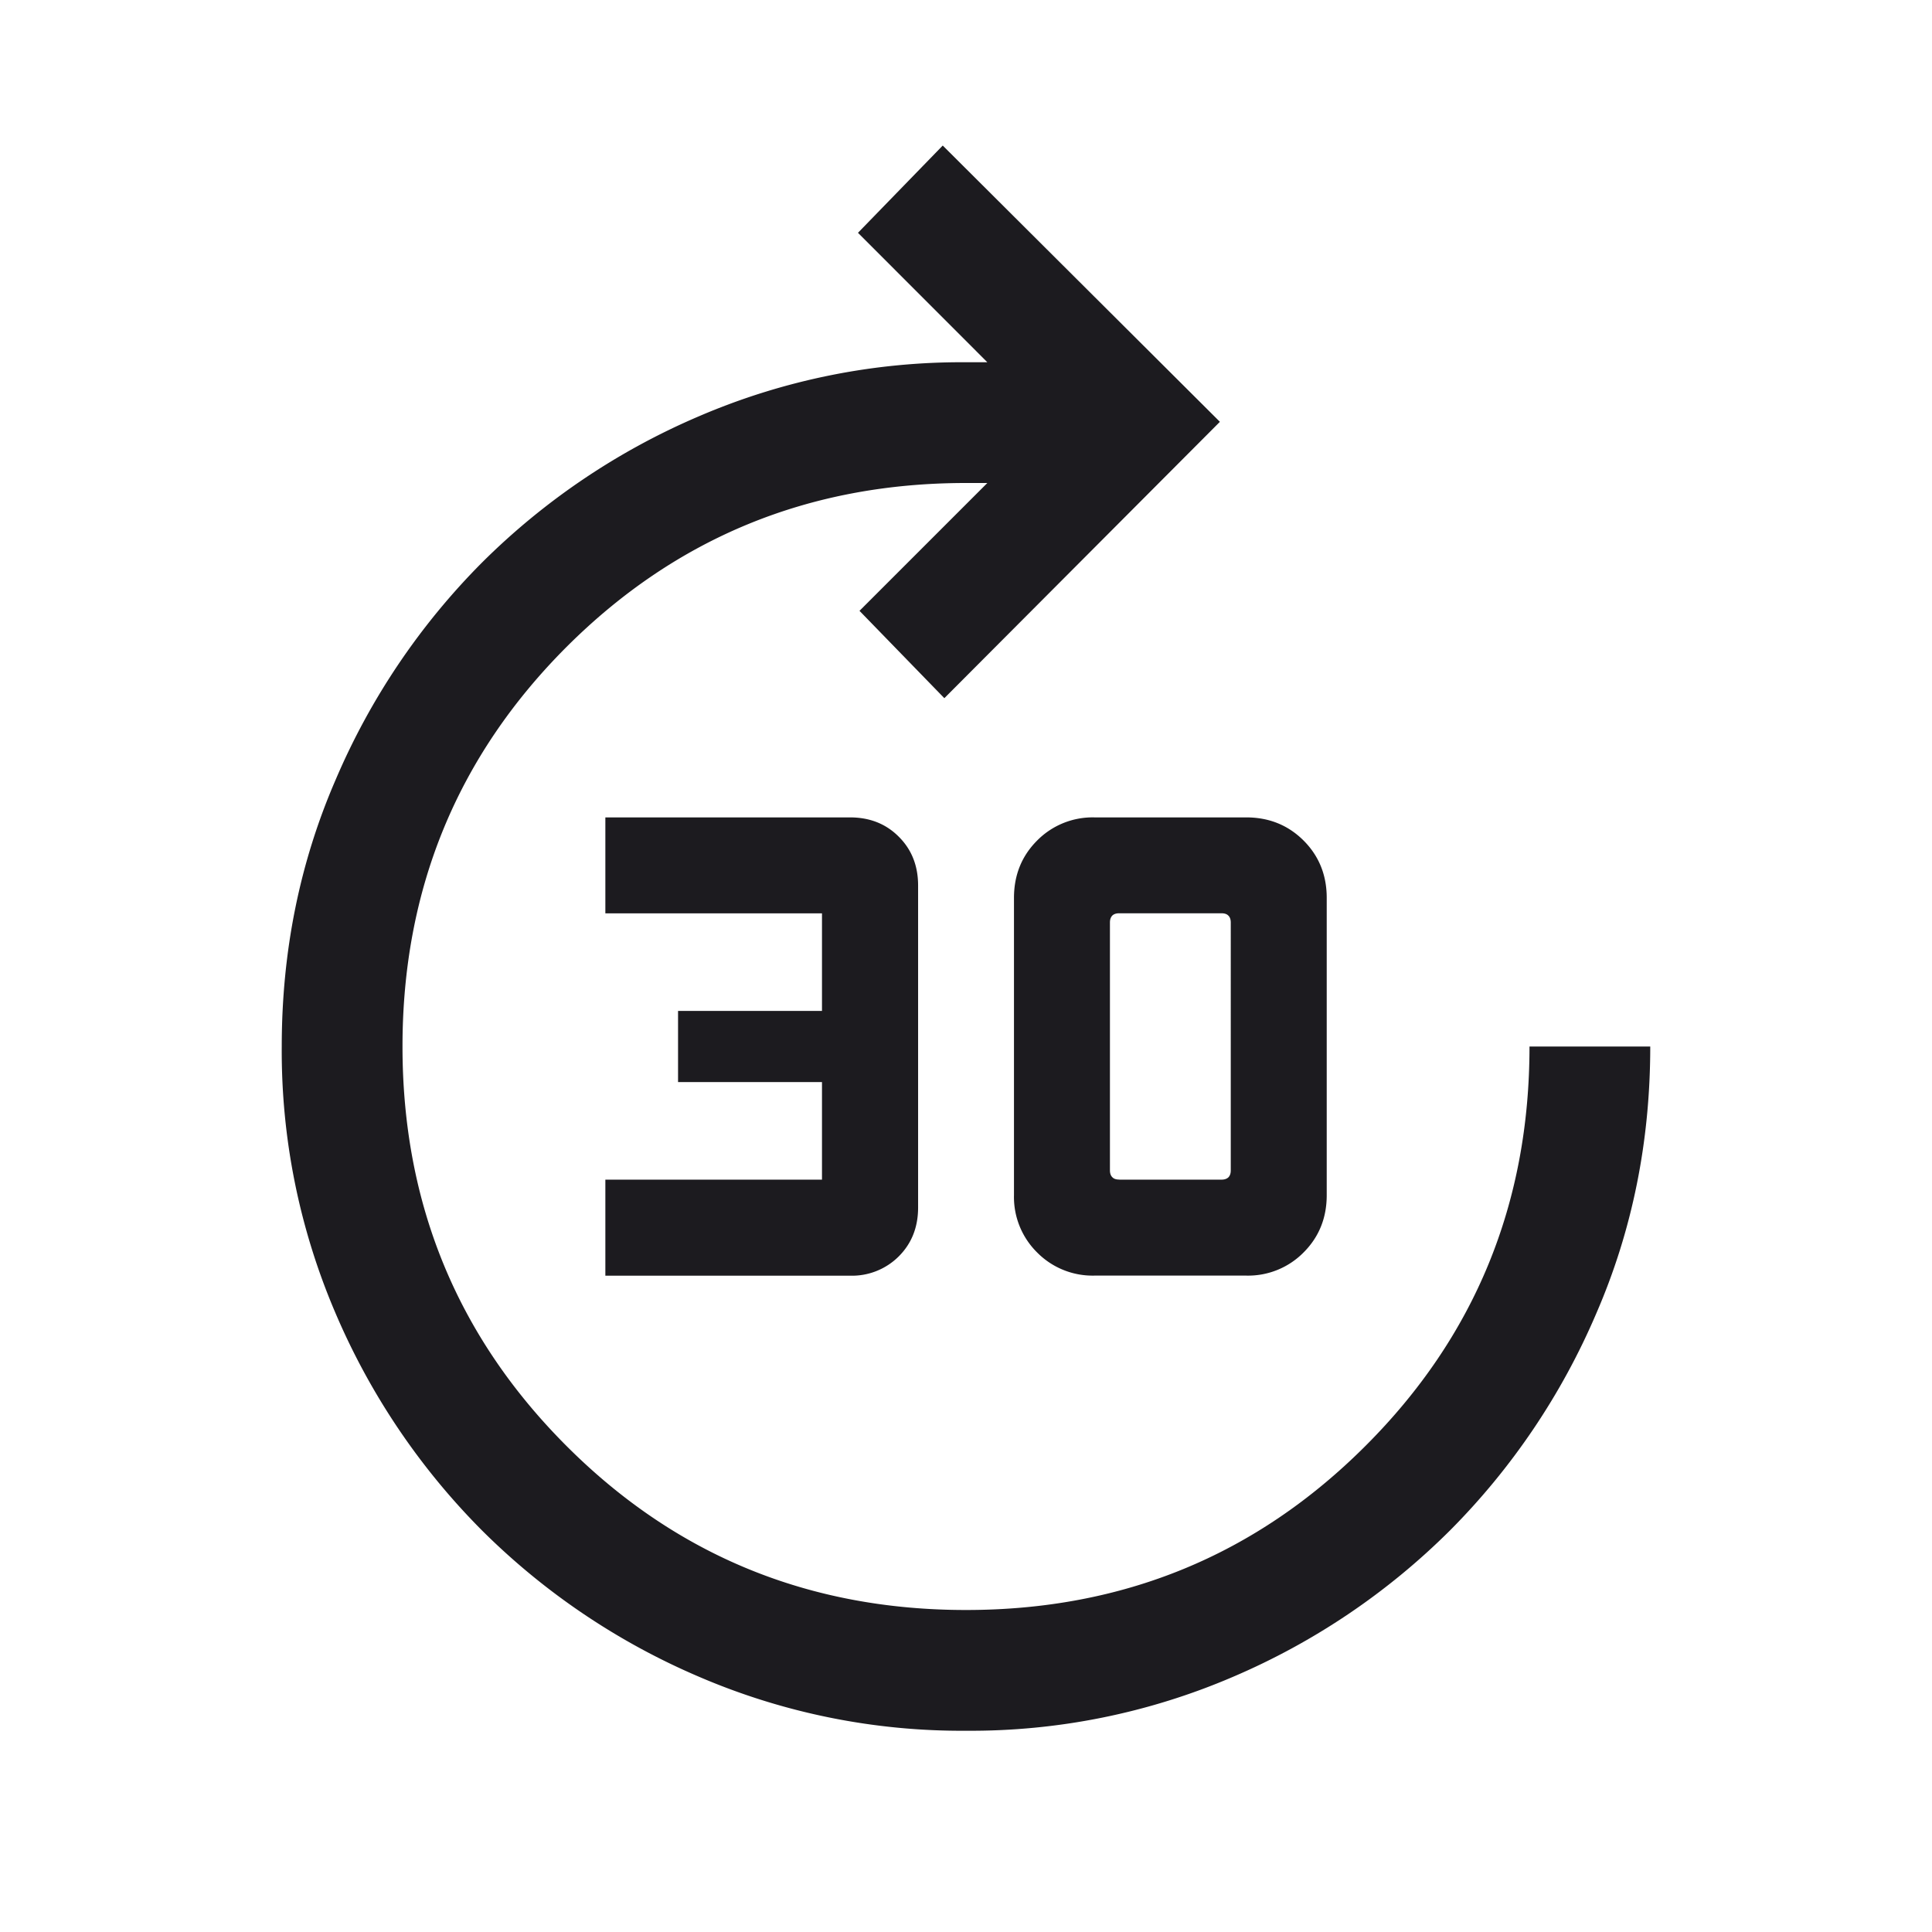 <svg width="24" height="24" fill="none" xmlns="http://www.w3.org/2000/svg"><mask id="a" style="mask-type:alpha" maskUnits="userSpaceOnUse" x="0" y="0" width="24" height="24"><path fill="#D9D9D9" d="M0 0h24v24H0z"/></mask><g mask="url(#a)"><path d="M7.52 15.846v-1.192h2.691v-1.212H8.423v-.884h1.788v-1.212H7.52v-1.192h3.039c.245 0 .447.08.606.24.16.159.24.361.24.606v4c0 .245-.08.447-.24.607a.822.822 0 0 1-.606.24H7.519zm6.076 0a.968.968 0 0 1-.712-.287.968.968 0 0 1-.288-.713v-3.692c0-.284.096-.521.288-.713a.968.968 0 0 1 .712-.287h1.885c.283 0 .52.096.712.287.192.192.288.43.288.713v3.692c0 .284-.096.521-.288.713a.968.968 0 0 1-.712.287h-1.885zm.308-1.192h1.27c.037 0 .066-.01.086-.029.019-.02.029-.048.029-.086V11.46c0-.038-.01-.067-.03-.086-.019-.02-.048-.029-.086-.029h-1.27c-.038 0-.067.01-.086.029-.019.02-.029.048-.029.086v3.078c0 .038.01.067.03.086.018.02.047.029.086.029zM12 21.5a8.255 8.255 0 0 1-3.315-.67 8.605 8.605 0 0 1-2.697-1.818 8.608 8.608 0 0 1-1.819-2.697A8.256 8.256 0 0 1 3.5 13c0-1.18.223-2.285.67-3.315a8.607 8.607 0 0 1 1.818-2.697A8.607 8.607 0 0 1 8.685 5.17 8.256 8.256 0 0 1 12 4.5h.265l-1.607-1.608 1.053-1.084 3.443 3.432-3.423 3.433-1.054-1.085L12.265 6H12c-1.95 0-3.604.68-4.963 2.037C5.68 9.396 5 11.05 5 13c0 1.95.68 3.604 2.037 4.962C8.396 19.322 10.05 20 12 20c1.95 0 3.604-.68 4.962-2.038C18.322 16.604 19 14.95 19 13h1.5c0 1.18-.223 2.285-.67 3.315a8.606 8.606 0 0 1-1.818 2.697 8.606 8.606 0 0 1-2.697 1.819A8.255 8.255 0 0 1 12 21.5z" fill="#1C1B1F"/></g></svg>